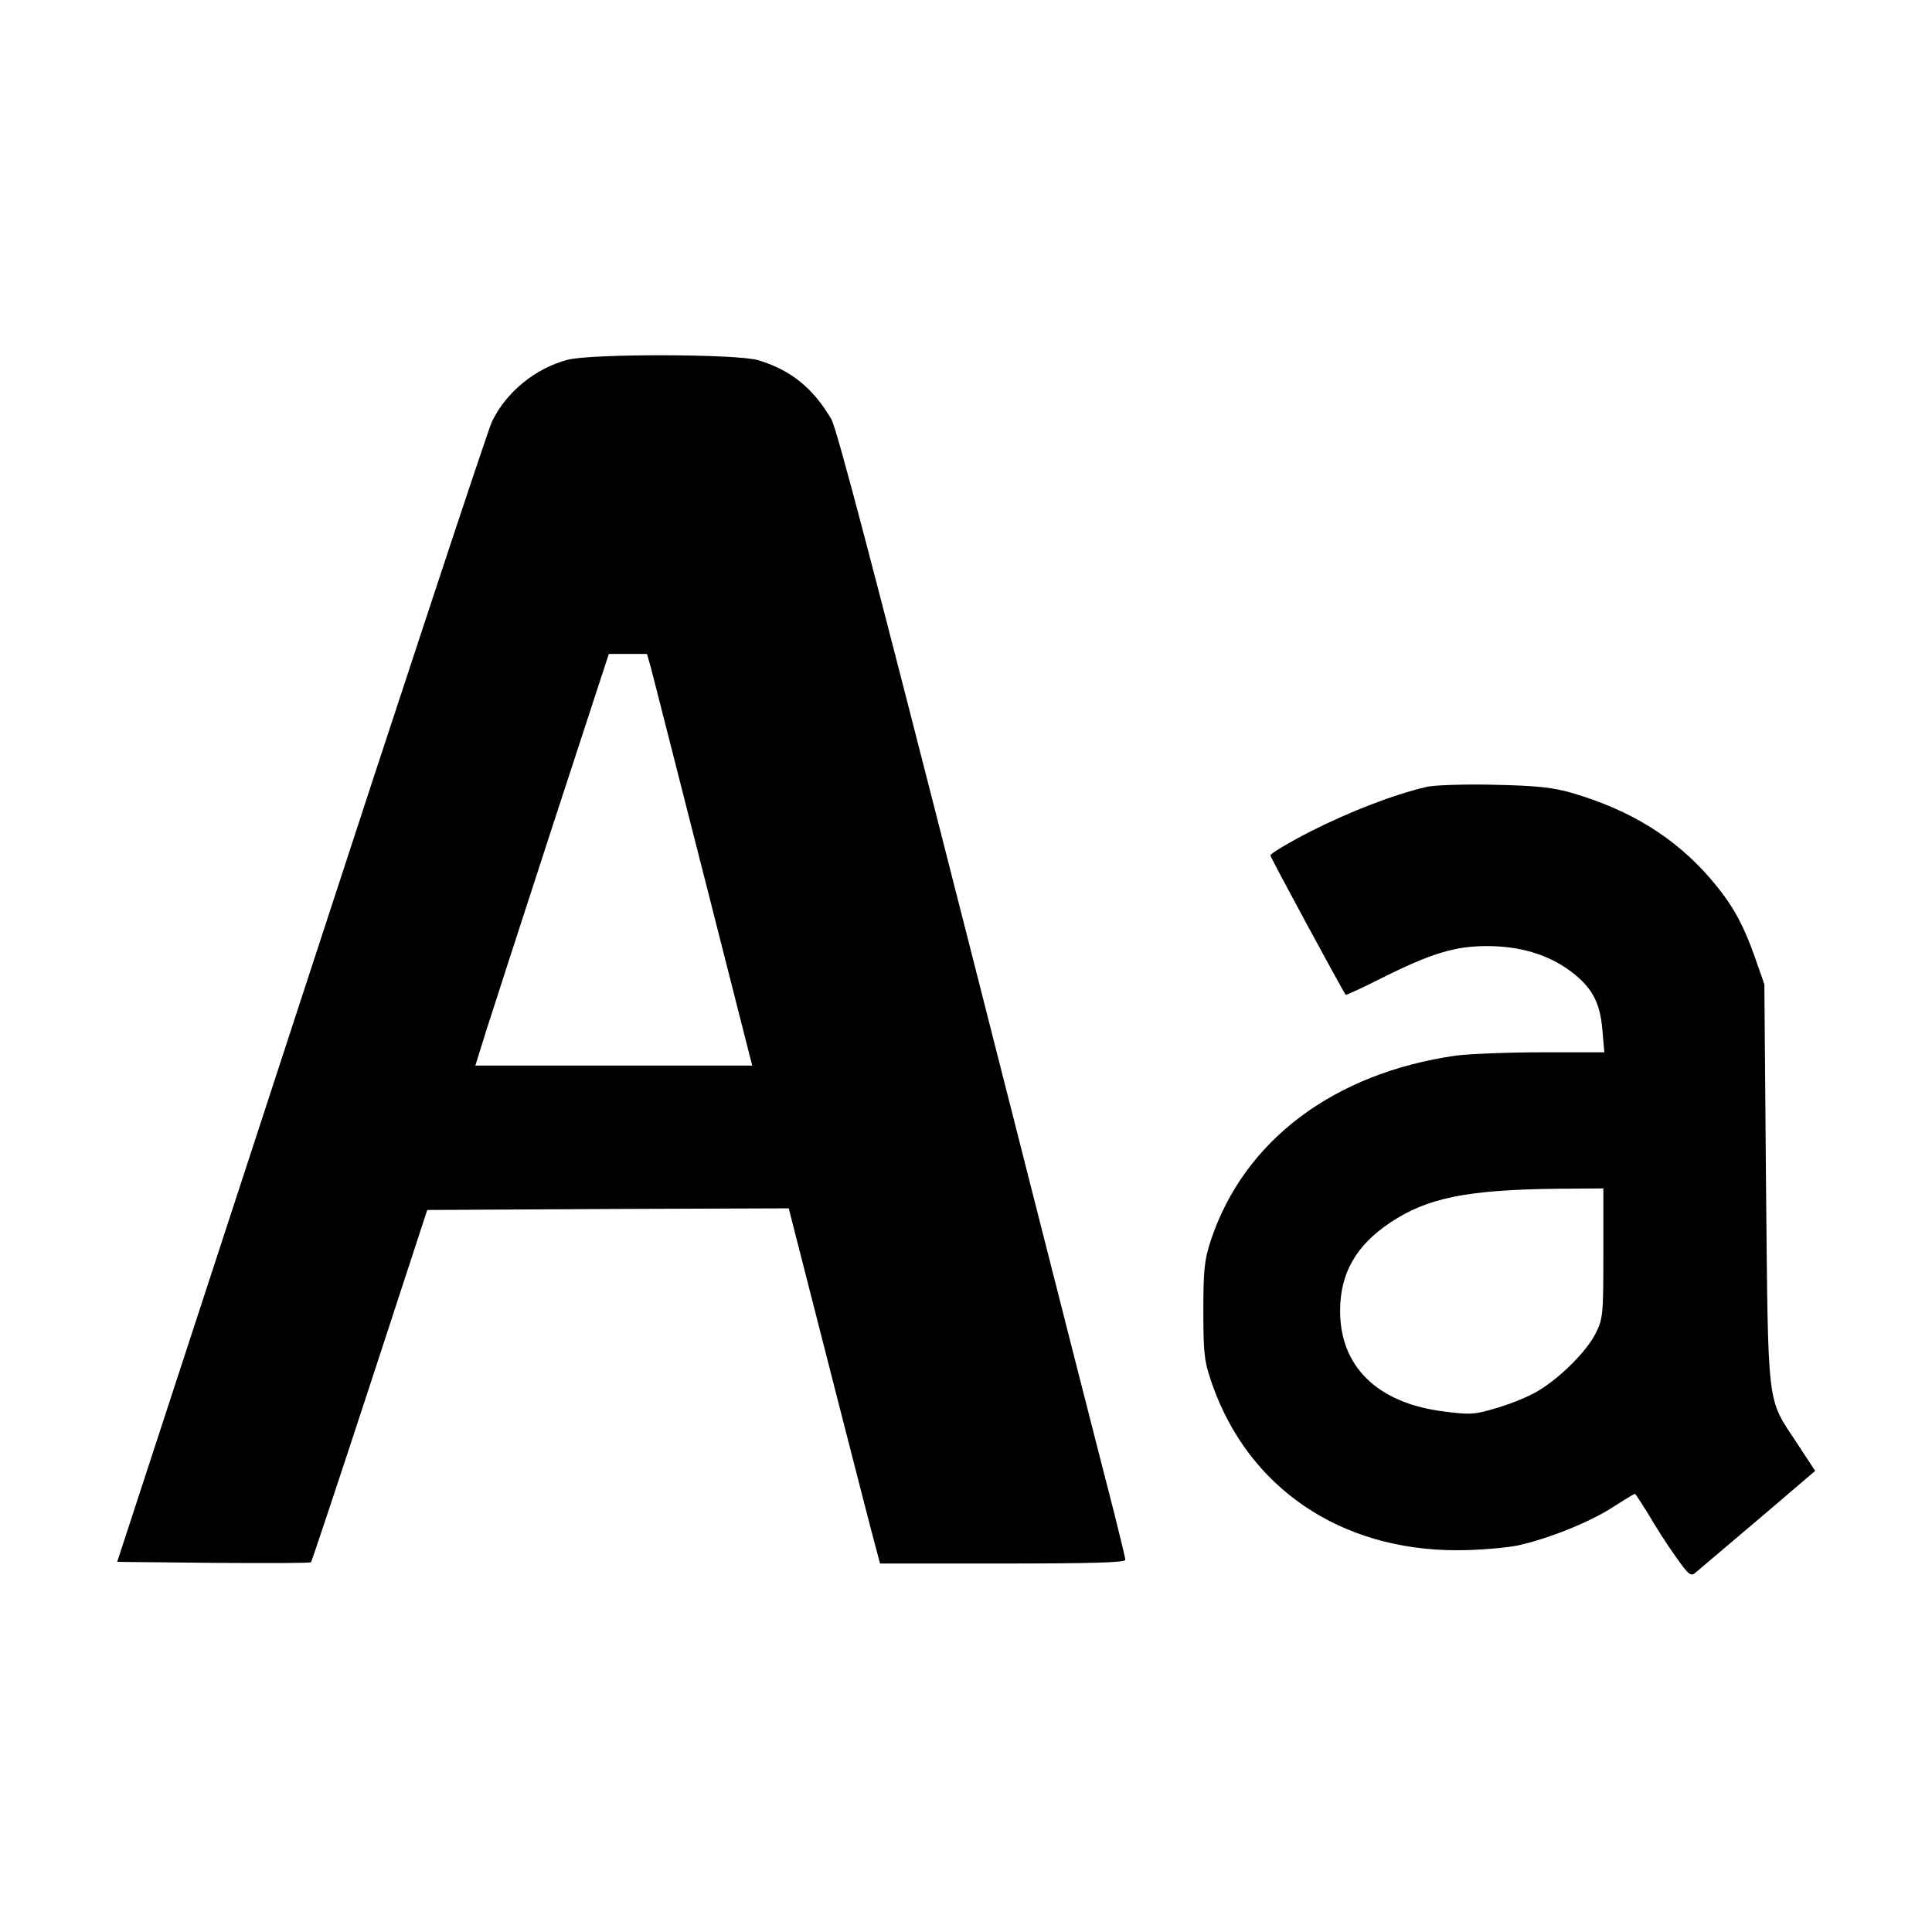 <?xml version="1.0" standalone="no"?>
<!DOCTYPE svg PUBLIC "-//W3C//DTD SVG 20010904//EN"
 "http://www.w3.org/TR/2001/REC-SVG-20010904/DTD/svg10.dtd">
<svg version="1.0" xmlns="http://www.w3.org/2000/svg"
 width="582pt" height="582pt" viewBox="0 0 582 582"
 preserveAspectRatio="xMidYMid meet">
<g transform="translate(0,582) scale(0.1,-0.1)"
fill="#000000" stroke="none">
<path d="M1709 4736 c-97 -26 -184 -97 -227 -186 -12 -25 -271 -808 -575
-1740 l-554 -1695 290 -3 c159 -1 292 -1 294 2 2 2 82 242 177 532 l173 529
545 3 544 2 127 -497 c70 -274 132 -515 138 -535 l10 -38 369 0 c267 0 370 3
370 11 0 6 -16 70 -34 143 -19 72 -213 833 -431 1691 -285 1119 -403 1572
-421 1603 -55 93 -121 147 -220 177 -64 19 -504 20 -575 1z m252 -928 c6 -24
77 -303 158 -620 l147 -578 -417 0 -417 0 32 103 c18 56 108 335 201 620 l169
517 57 0 58 0 12 -42z"/>
<path d="M4295 3449 c-101 -24 -231 -75 -346 -133 -68 -35 -123 -68 -122 -73
1 -8 221 -414 227 -420 1 -1 50 21 109 51 148 74 220 96 316 96 99 0 183 -25
250 -74 66 -49 91 -94 98 -178 l6 -68 -189 0 c-104 0 -220 -5 -259 -10 -368
-53 -637 -256 -737 -555 -20 -60 -23 -90 -23 -215 0 -131 3 -152 27 -221 110
-312 386 -499 737 -499 64 0 145 7 181 14 93 20 218 70 289 116 34 22 64 40
66 40 2 0 20 -28 41 -62 20 -35 56 -91 81 -126 40 -57 47 -62 61 -49 10 8 94
80 189 160 l171 146 -53 81 c-94 143 -88 93 -95 780 l-5 605 -28 80 c-38 107
-70 163 -136 240 -106 122 -239 204 -411 255 -61 18 -106 23 -240 26 -91 2
-183 -1 -205 -7z m535 -1404 c0 -186 -1 -198 -24 -243 -27 -54 -110 -136 -176
-174 -25 -15 -79 -37 -120 -49 -69 -21 -82 -21 -160 -11 -202 25 -315 137
-313 307 1 111 49 194 151 262 112 75 232 99 505 102 l137 1 0 -195z"/>
</g>
</svg>
